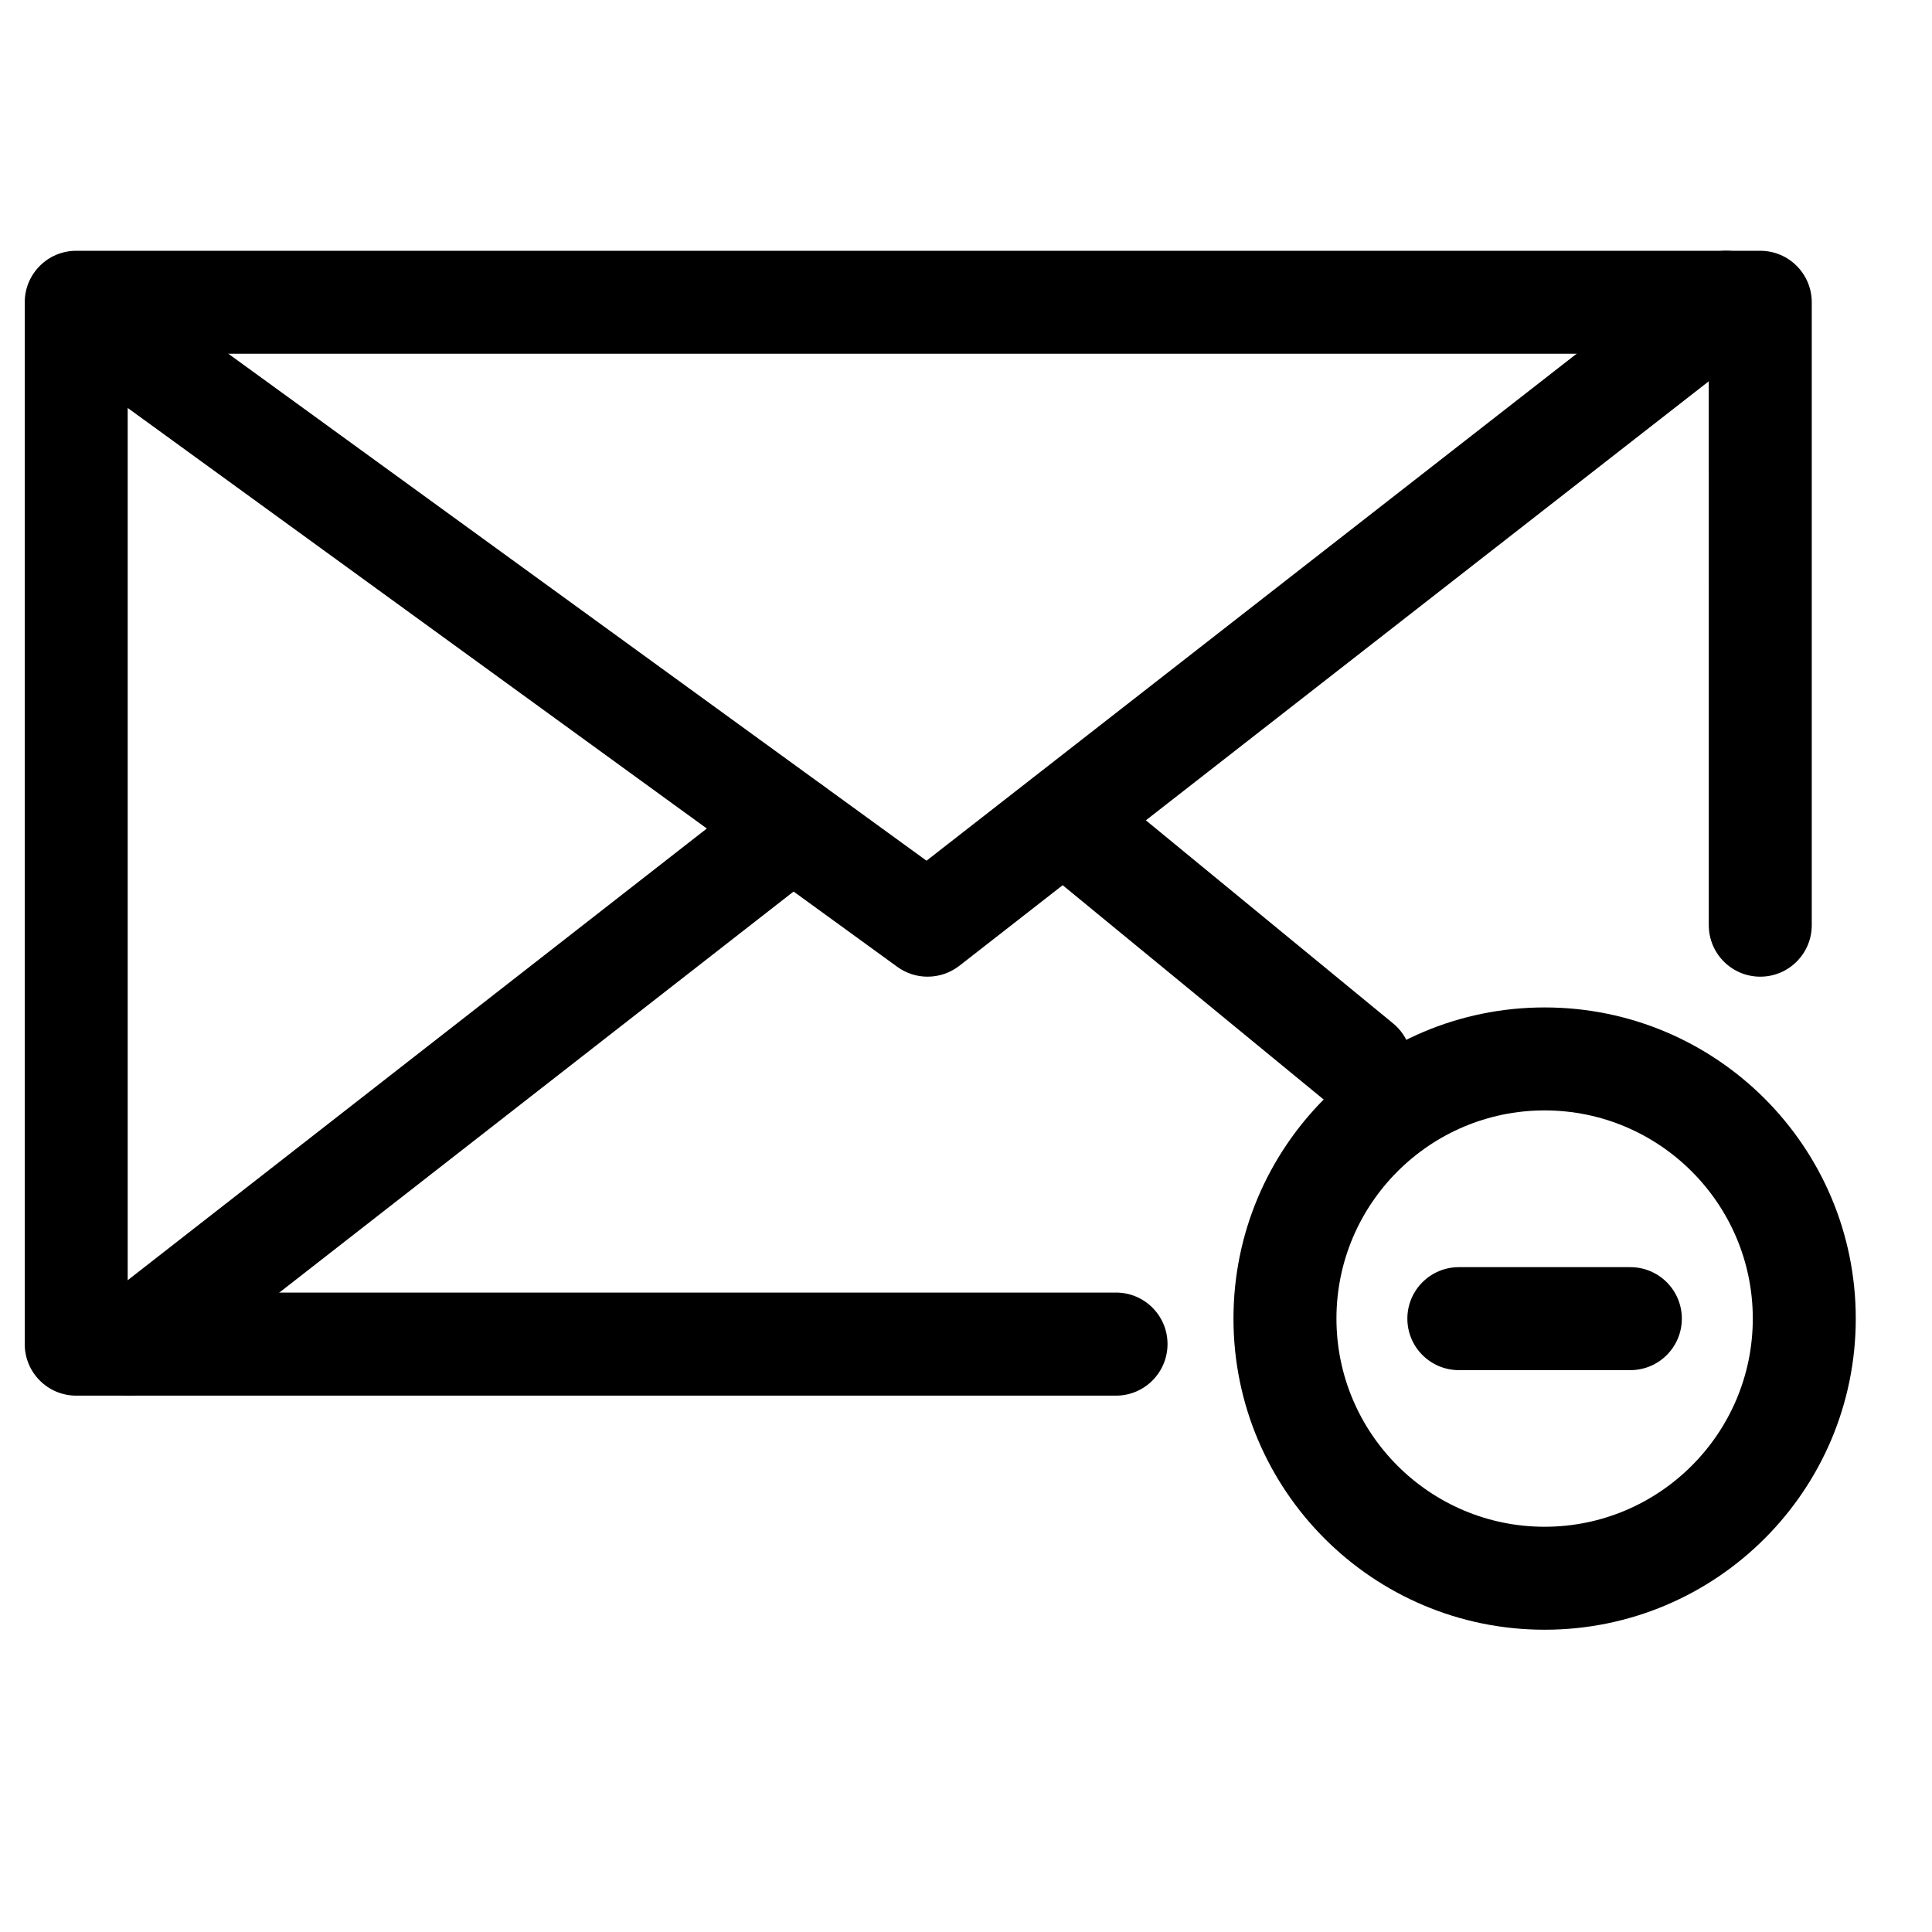 <?xml version="1.0" encoding="UTF-8"?>
<!-- Uploaded to: SVG Repo, www.svgrepo.com, Generator: SVG Repo Mixer Tools -->
<svg fill="#000000" width="800px" height="800px" version="1.1" viewBox="144 144 512 512" xmlns="http://www.w3.org/2000/svg">
 <g>
  <path d="m553.34 438.27c30.418 0 55.168 24.75 55.168 55.168 0 30.418-24.75 55.168-55.168 55.168s-55.168-24.75-55.168-55.168c0.004-30.418 24.754-55.168 55.168-55.168m0-27.289c-45.531 0-82.457 36.926-82.457 82.457s36.926 82.457 82.457 82.457 82.457-36.926 82.457-82.457-36.922-82.457-82.457-82.457z"/>
  <path d="m576.06 507.1h-45.449c-7.535 0-13.645-6.109-13.645-13.645 0-7.535 6.109-13.645 13.645-13.645h45.449c7.535 0 13.645 6.109 13.645 13.645 0 7.535-6.109 13.645-13.645 13.645z"/>
  <path d="m439.76 513.86h-275.56c-7.535 0-13.645-6.109-13.645-13.645v-276.11c0-7.535 6.109-13.645 13.645-13.645h446.29c7.535 0 13.645 6.109 13.645 13.645v165.08c0 7.535-6.109 13.645-13.645 13.645-7.535 0-13.645-6.109-13.645-13.645l-0.004-151.44h-419v248.8h261.92c7.535 0 13.645 6.109 13.645 13.645 0 7.539-6.109 13.668-13.645 13.668z"/>
  <path d="m389.82 402.83c-2.812 0-5.625-0.859-8.02-2.602l-219.34-159.29c-6.09-4.43-7.453-12.953-3.023-19.062 4.41-6.109 12.953-7.473 19.062-3.023l211.04 153.24 203.58-158.76c5.879-4.617 14.504-3.57 19.145 2.371 4.641 5.941 3.57 14.527-2.371 19.164l-211.66 165.08c-2.481 1.914-5.441 2.879-8.402 2.879z"/>
  <path d="m178.32 513.86c-4.051 0-8.082-1.805-10.77-5.269-4.641-5.941-3.57-14.504 2.371-19.145l175.68-137.02c5.941-4.598 14.504-3.547 19.164 2.371 4.641 5.941 3.57 14.527-2.371 19.164l-175.68 137c-2.496 1.953-5.457 2.898-8.395 2.898z"/>
  <path d="m504.52 439.38c-3.066 0-6.129-1.027-8.648-3.106l-78.637-64.57c-5.836-4.785-6.676-13.395-1.891-19.207 4.785-5.836 13.414-6.656 19.188-1.891l78.637 64.594c5.836 4.785 6.676 13.371 1.891 19.188-2.691 3.293-6.613 4.992-10.539 4.992z"/>
 </g>
</svg>